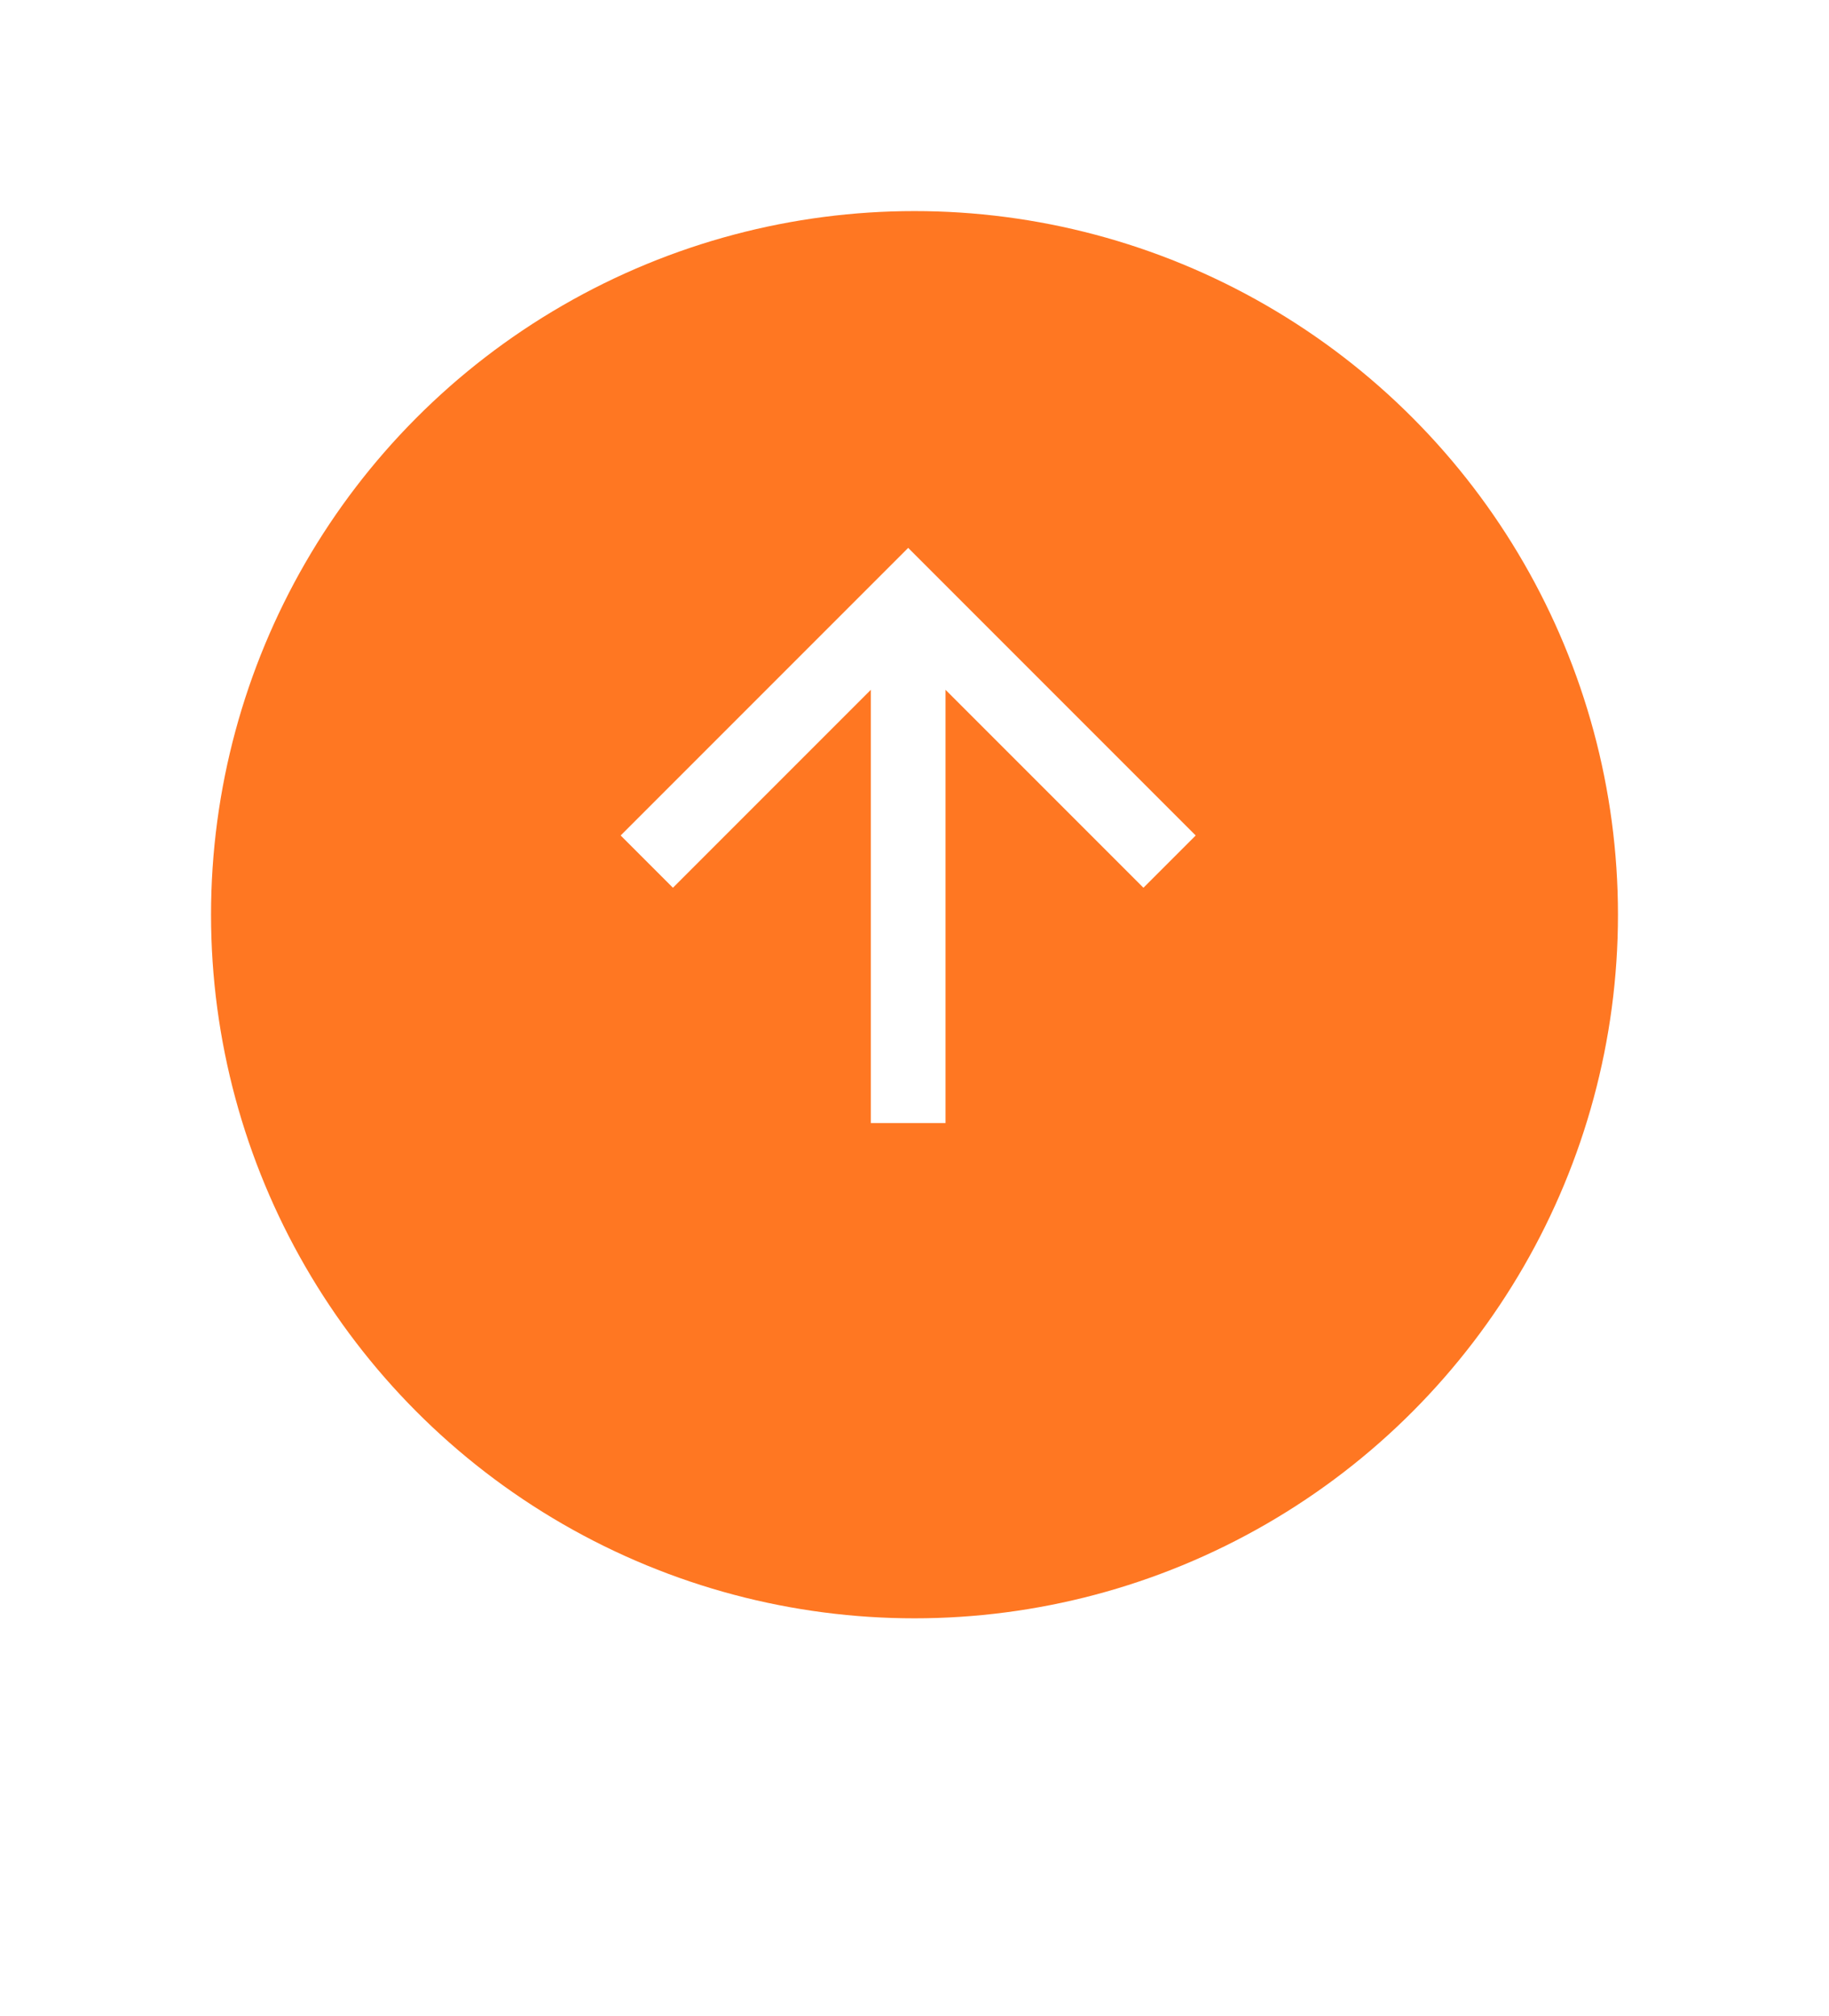 <svg xmlns="http://www.w3.org/2000/svg" xmlns:xlink="http://www.w3.org/1999/xlink" width="78" height="85.948" viewBox="0 0 78 85.948">
  <defs>
    <filter id="楕円形_301" x="0" y="0" width="78" height="78" filterUnits="userSpaceOnUse">
      <feOffset dy="3" input="SourceAlpha"/>
      <feGaussianBlur stdDeviation="3" result="blur"/>
      <feFlood flood-opacity="0.161"/>
      <feComposite operator="in" in2="blur"/>
      <feComposite in="SourceGraphic"/>
    </filter>
  </defs>
  <g id="グループ_1979" data-name="グループ 1979" transform="translate(-1351 -784)">
    <g id="グループ_1754" data-name="グループ 1754" transform="translate(-16104.846 -185)">
      <g id="グループ_1764" data-name="グループ 1764" transform="translate(17464.846 975)">
        <g transform="matrix(1, 0, 0, 1, -9, -6)" filter="url(#楕円形_301)">
          <circle id="楕円形_301-2" data-name="楕円形 301" cx="30" cy="30" r="30" transform="translate(9 6)" fill="#f72"/>
        </g>
        <g id="シンボル_83" data-name="シンボル 83" transform="translate(17.469 41.884) rotate(-90)">
          <path id="パス_10" data-name="パス 10" d="M12.262,0,10.033,2.229l8.44,8.44H0v3.185H18.473l-8.44,8.44,2.229,2.229L24.524,12.262Z" transform="translate(0 0)" fill="#fff"/>
        </g>
      </g>
    </g>
    <path id="パス_1538" data-name="パス 1538" d="M-26.484-7.968h1.5a12.618,12.618,0,0,1,1.764.084V-9.492a12.732,12.732,0,0,1-1.764.084h-4.752a12.07,12.07,0,0,1-1.632-.084v1.608a11.916,11.916,0,0,1,1.644-.084h1.62v6.552a10.059,10.059,0,0,1-.1,1.56h1.812a9.961,9.961,0,0,1-.1-1.56ZM-18.036-9.6a4.159,4.159,0,0,0-3.1,1.2A5.137,5.137,0,0,0-22.5-4.656c0,3.048,1.752,5,4.476,5s4.488-1.968,4.488-5A5.175,5.175,0,0,0-14.88-8.4,4.205,4.205,0,0,0-18.036-9.6ZM-18-1.08a2.591,2.591,0,0,1-1.86-.732,3.965,3.965,0,0,1-.972-2.832c0-2.172,1.092-3.54,2.82-3.54a2.583,2.583,0,0,1,1.848.732,3.876,3.876,0,0,1,.948,2.8C-15.216-2.448-16.284-1.08-18-1.08ZM-10.356.144a9.671,9.671,0,0,1-.1-1.56v-2H-8.16A3.4,3.4,0,0,0-5.6-4.284a3.081,3.081,0,0,0,.8-2.208,2.806,2.806,0,0,0-.744-2.064A3.408,3.408,0,0,0-8.1-9.408h-2.508c-.636,0-1.008-.012-1.524-.036a10.834,10.834,0,0,1,.1,1.548V-1.4a9.7,9.7,0,0,1-.1,1.548Zm-.1-4.944V-8.028H-8.16A1.638,1.638,0,0,1-6.852-7.6a1.618,1.618,0,0,1,.4,1.152A1.51,1.51,0,0,1-8.16-4.8ZM-1.284.288C-1.3.132-1.3.036-1.3-.036A9.851,9.851,0,0,1-.228-3.672l-.96-.432A12.238,12.238,0,0,0-1.812-2.52c.012-.3.024-.4.024-.66a20.036,20.036,0,0,1,.18-2.652A16.544,16.544,0,0,1-.852-9.42l-1.584-.168a7.852,7.852,0,0,1-.18,1.116A23.037,23.037,0,0,0-3.108-3.78,20.931,20.931,0,0,0-2.8-.192c.036.276.048.348.06.564ZM.372-6.9a14.245,14.245,0,0,0,2.16.132A21.494,21.494,0,0,0,5.1-6.912c.576-.072.756-.1.852-.108L5.88-8.472a13.233,13.233,0,0,1-3.264.324A8.652,8.652,0,0,1,.4-8.34ZM1.2-4.92A3.92,3.92,0,0,0,.1-2.448a2.01,2.01,0,0,0,.36,1.176C.984-.564,1.944-.228,3.432-.228A14.8,14.8,0,0,0,5.916-.456a4.011,4.011,0,0,1,.492-.072l-.12-1.524A8.433,8.433,0,0,1,3.432-1.6c-1.248,0-1.908-.36-1.908-1.044a2.715,2.715,0,0,1,.852-1.728ZM17.5-2.46a10.6,10.6,0,0,1,1.284.072v-1.26a8.835,8.835,0,0,1-1.284.06H14.9c.036-.276.048-.384.06-.528a2.329,2.329,0,0,1,.06-.516H13.668c.012.132.024.2.024.252a4.94,4.94,0,0,1-.06.792H11.856a8.384,8.384,0,0,1-1.248-.06V-2.4a10,10,0,0,1,1.248-.06H13.32C12.744-1.32,11.676-.684,9.7-.312a4.506,4.506,0,0,1,.66,1.248A8.016,8.016,0,0,0,12.984-.24,3.989,3.989,0,0,0,14.34-1.776,5,5,0,0,0,15.9-.132,7.291,7.291,0,0,0,18.612.936,5.4,5.4,0,0,1,19.08-.372a6.861,6.861,0,0,1-2.316-.672A3.766,3.766,0,0,1,15.24-2.46Zm1.38-7.284a10.571,10.571,0,0,1-1.392.072H9.648a11.223,11.223,0,0,1-1.392-.072v1.3a11.52,11.52,0,0,1,1.392-.06h7.836a10.7,10.7,0,0,1,1.392.06Zm-1.8,4.9a8.736,8.736,0,0,1,1.08.048c-.024-.276-.036-.5-.036-.924V-7.008a8.708,8.708,0,0,1,.036-.888,8.022,8.022,0,0,1-1.08.048h-6.66c-.54,0-.936-.012-1.308-.048.036.384.048.732.048,1.2,0,3.84-.264,5.112-1.368,6.66A5.486,5.486,0,0,1,8.832.948C9.96-.66,10.344-2.076,10.4-4.848Zm-6.66-1.044c.012-.144.012-.3.012-.492V-6.8h6.444v.912Zm13.86.912a4.71,4.71,0,0,0,.492-.312c.24-.156,1.1-.8,1.32-.984.408-.348,1.284-1.128,1.884-1.68a2.572,2.572,0,0,1,.624-.492L27.852-9.5a1.768,1.768,0,0,1-.744.156c-1.164.084-2.628.144-3.648.144a10.853,10.853,0,0,1-1.416-.072l.06,1.44a4.048,4.048,0,0,1,.576-.06c2.172-.1,2.94-.144,3.4-.2l.012.012-.216.216a40.068,40.068,0,0,1-3.588,3.12,10.792,10.792,0,0,1-1.692,1.128l.816,1.3a7.394,7.394,0,0,1,4.944-2.016c1.452,0,2.376.612,2.376,1.548,0,.852-.432,1.368-1.428,1.74a3.227,3.227,0,0,0-.552-1.08,2.583,2.583,0,0,0-2.076-.984A1.847,1.847,0,0,0,22.608-1.4a1.713,1.713,0,0,0,.72,1.38,4.06,4.06,0,0,0,2.328.552,5.937,5.937,0,0,0,2.9-.684,2.933,2.933,0,0,0,1.632-2.652c0-1.644-1.32-2.7-3.372-2.7a5.858,5.858,0,0,0-2.52.552ZM26-.708a3.248,3.248,0,0,1-.624.048c-.888,0-1.428-.276-1.428-.756,0-.336.276-.552.708-.552C25.332-1.968,25.788-1.536,26-.708Z" transform="translate(1390 869)" fill="#fff"/>
  </g>
</svg>
